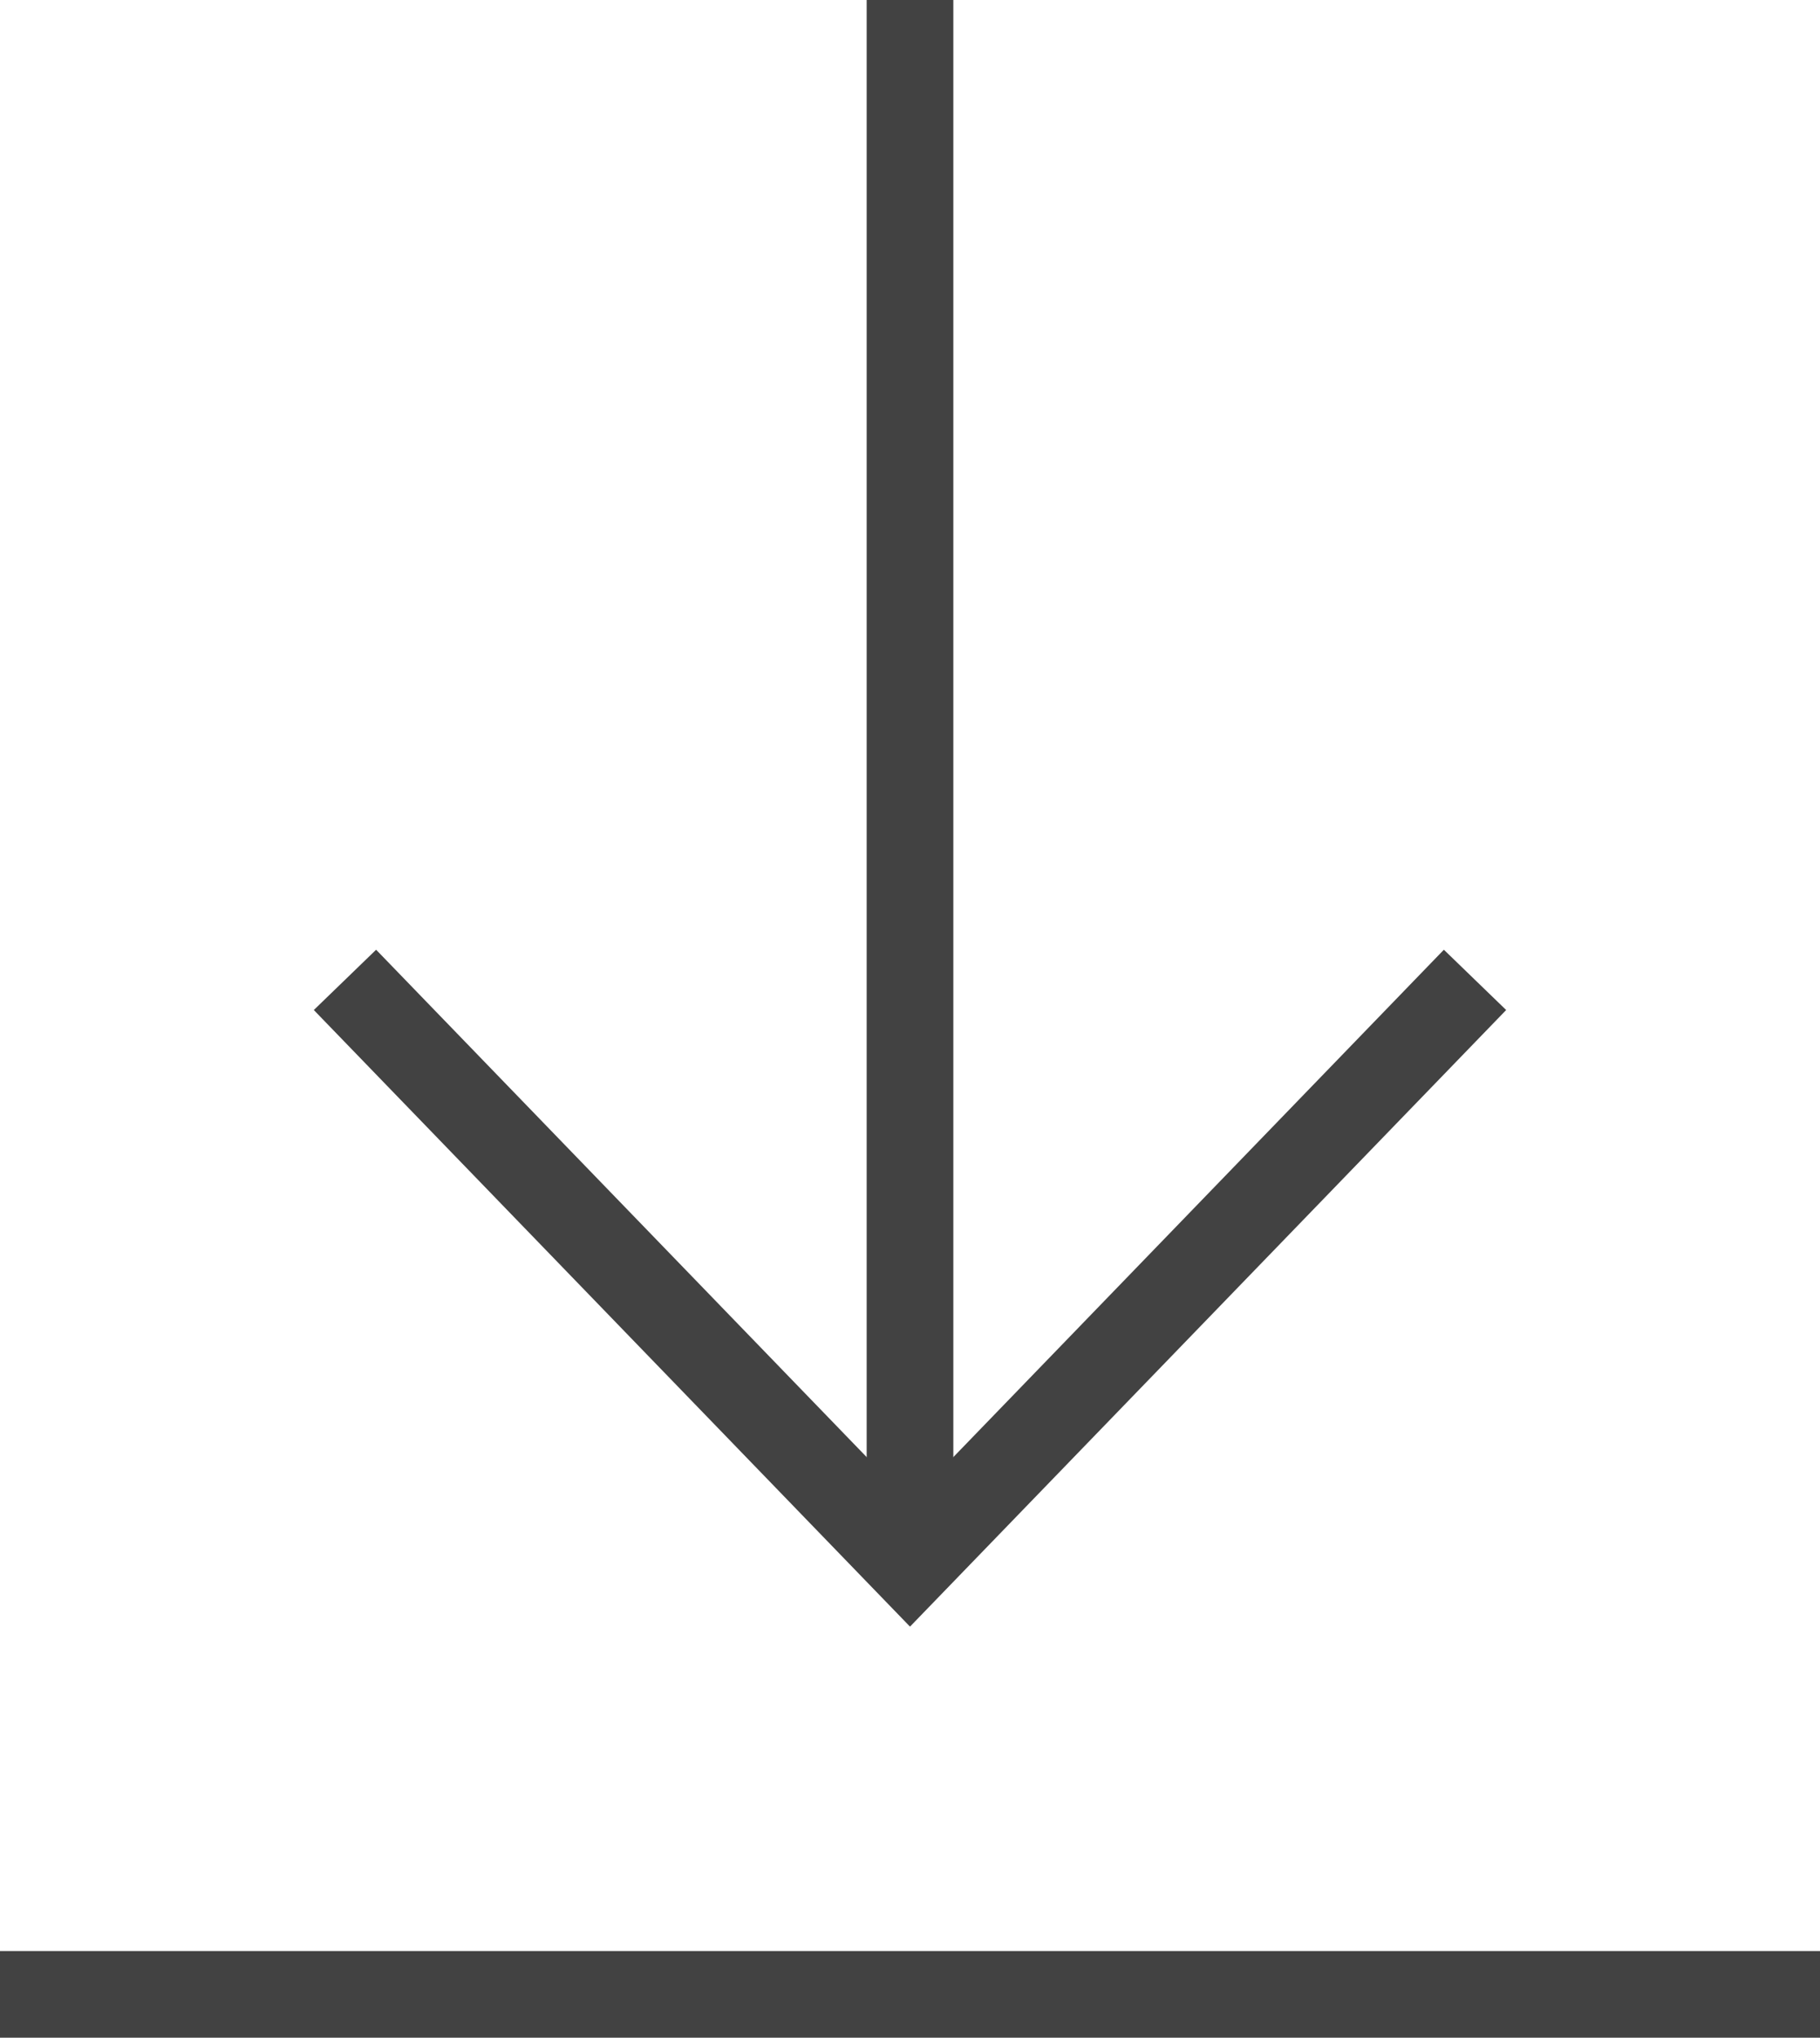 <svg xmlns="http://www.w3.org/2000/svg" width="84" height="94" viewBox="0 0 84 94"><defs><style>.a{fill:none;stroke:#424242;stroke-linecap:square;stroke-miterlimit:8;stroke-width:4px;}</style></defs><g transform="translate(-6 -4)"><path class="a" d="M24,6V72.354" transform="translate(24)"/><path class="a" d="M14,24,38.688,49.521,63.375,24" transform="translate(9.312 26.639)"/><path class="a" d="M88,42H8" transform="translate(0 54)"/></g></svg>